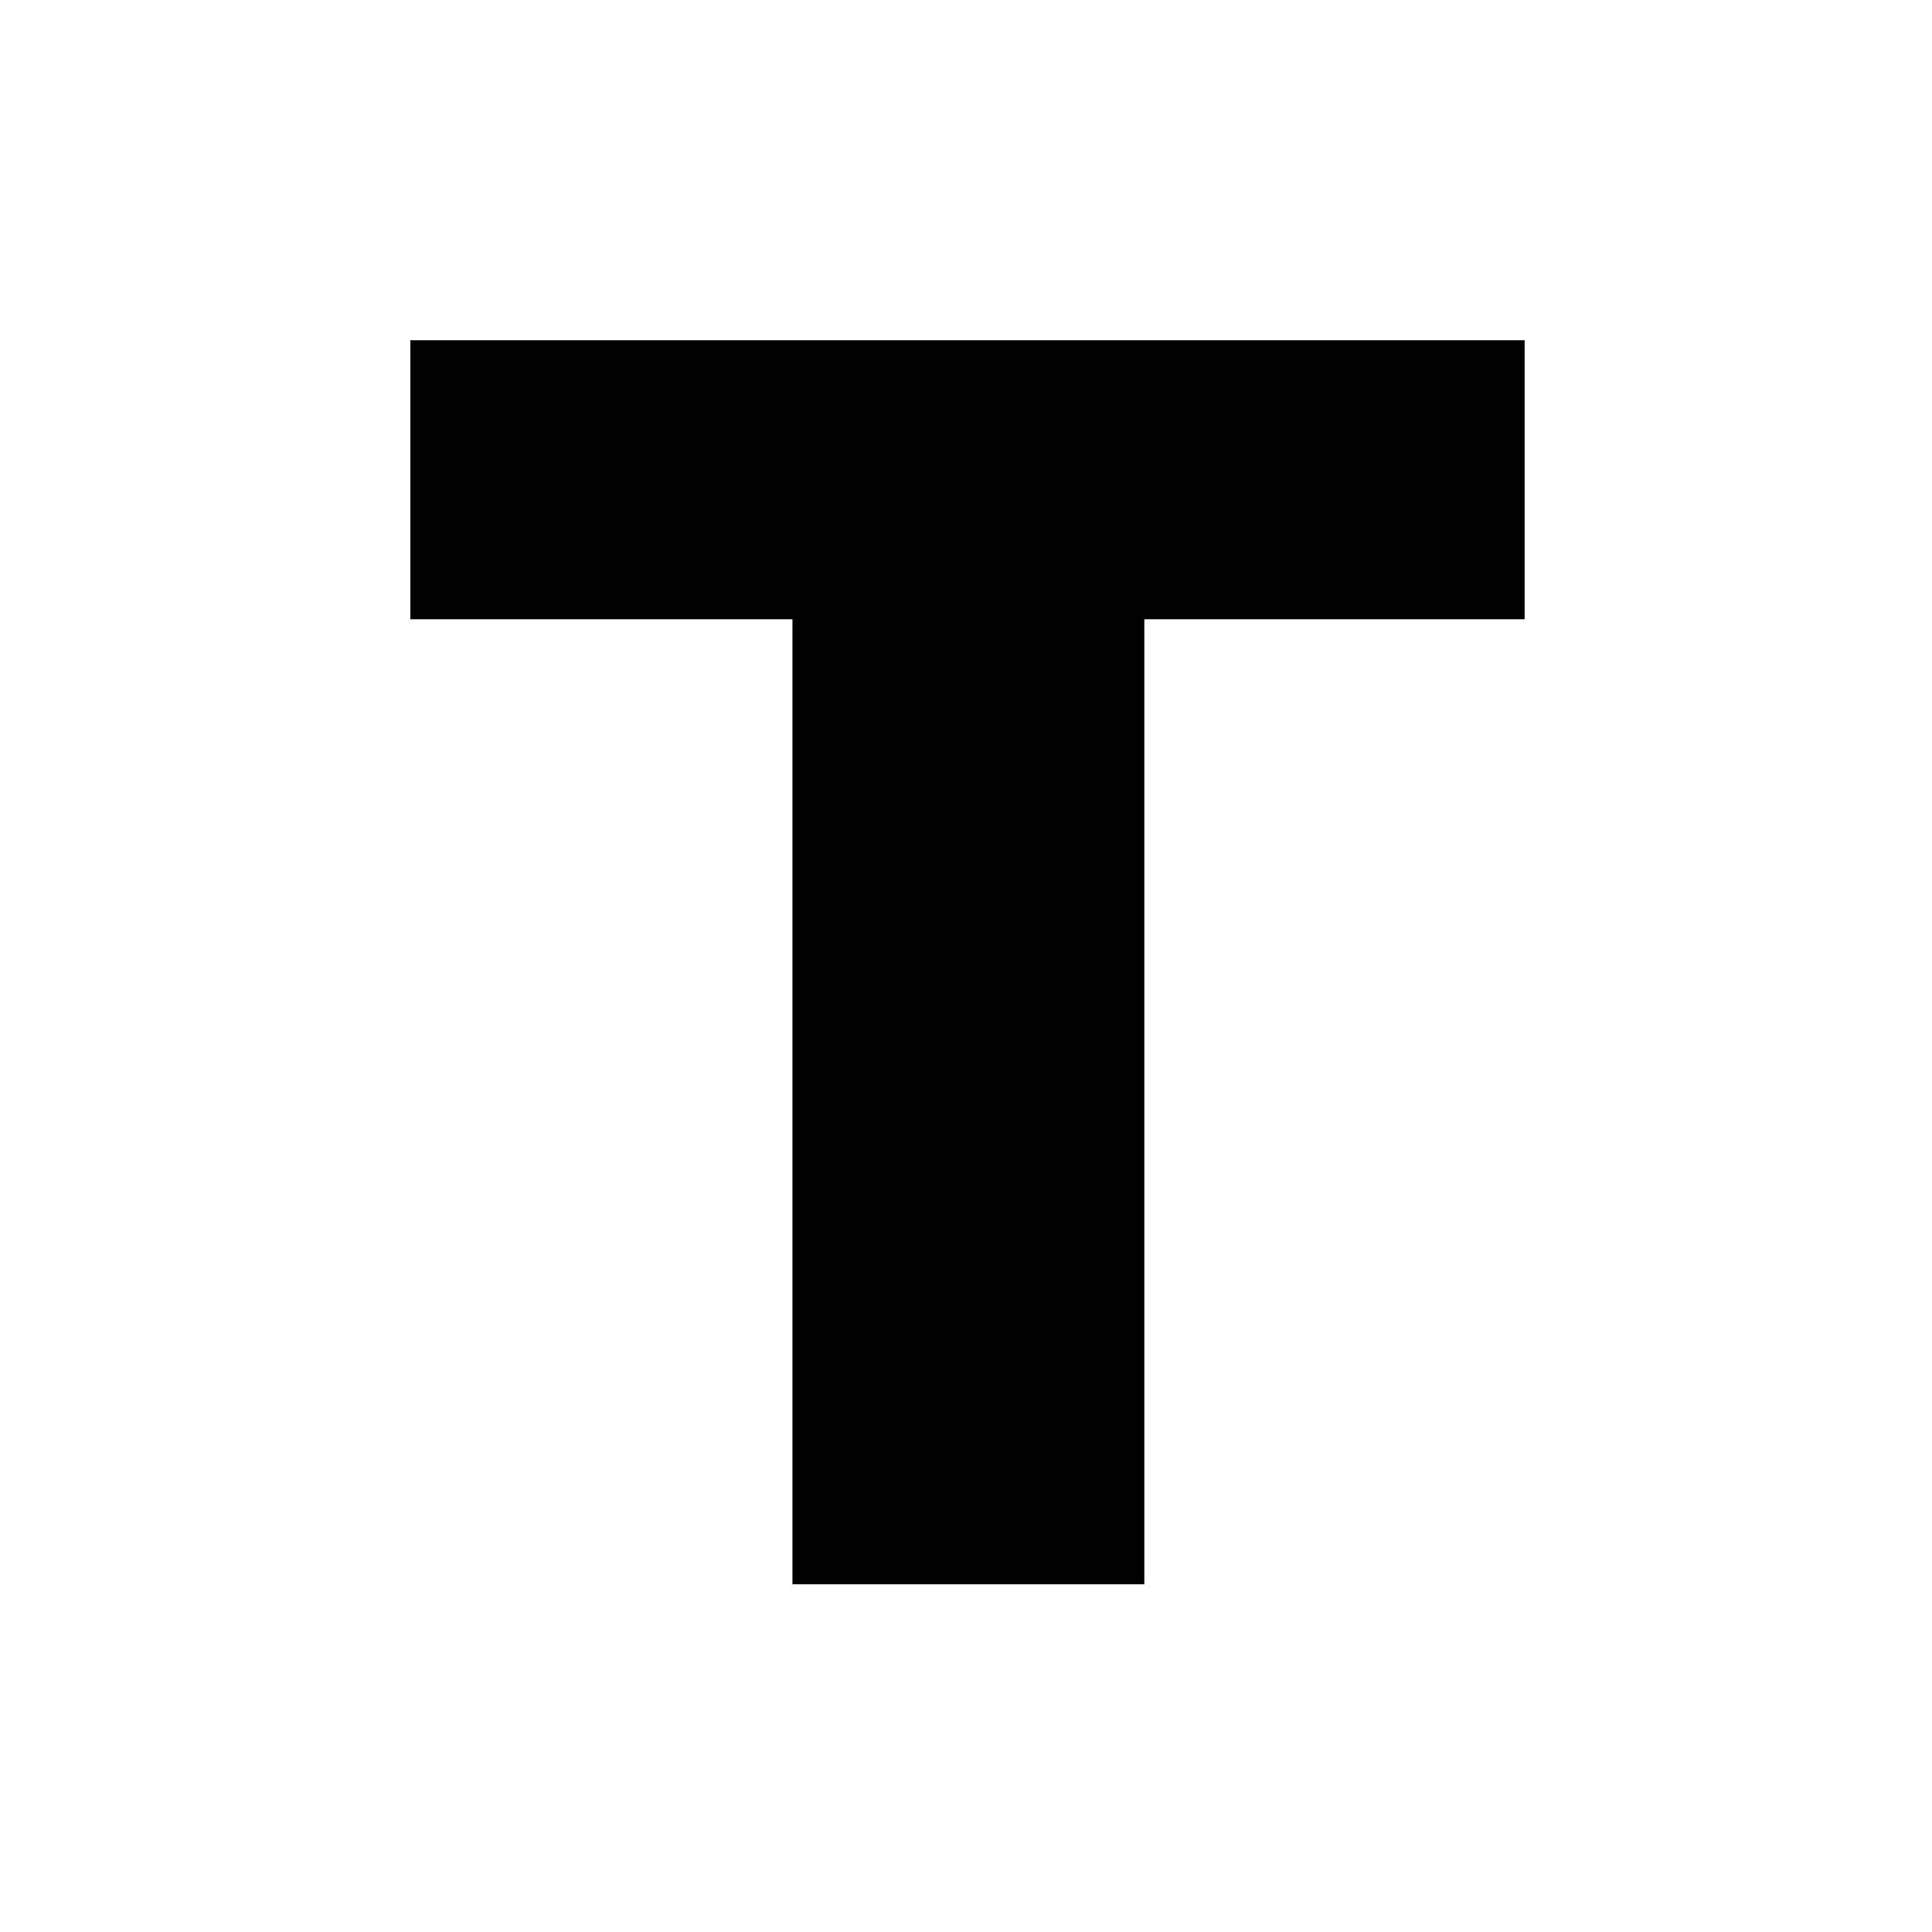 <svg xmlns="http://www.w3.org/2000/svg" viewBox="0 0 200 200">
    <defs>
        <clipPath id="a">
            <path d="M0 0h200v200H0z"/>
        </clipPath>
        <style>
            @media (prefers-color-scheme: dark) {
                .cls-2 {
                    fill: white;
                }
            }
        </style>
    </defs>
    <g clip-path="url(#a)">
        <path fill="transparent" d="M0 0h200v200H0z" class="cls-1"/>
        <path class="cls-2" fill="#000" d="M82.034 64.104H42.48V35.221h115.349v28.883H118.46v99.9H82.034z"/>
    </g>
</svg>

